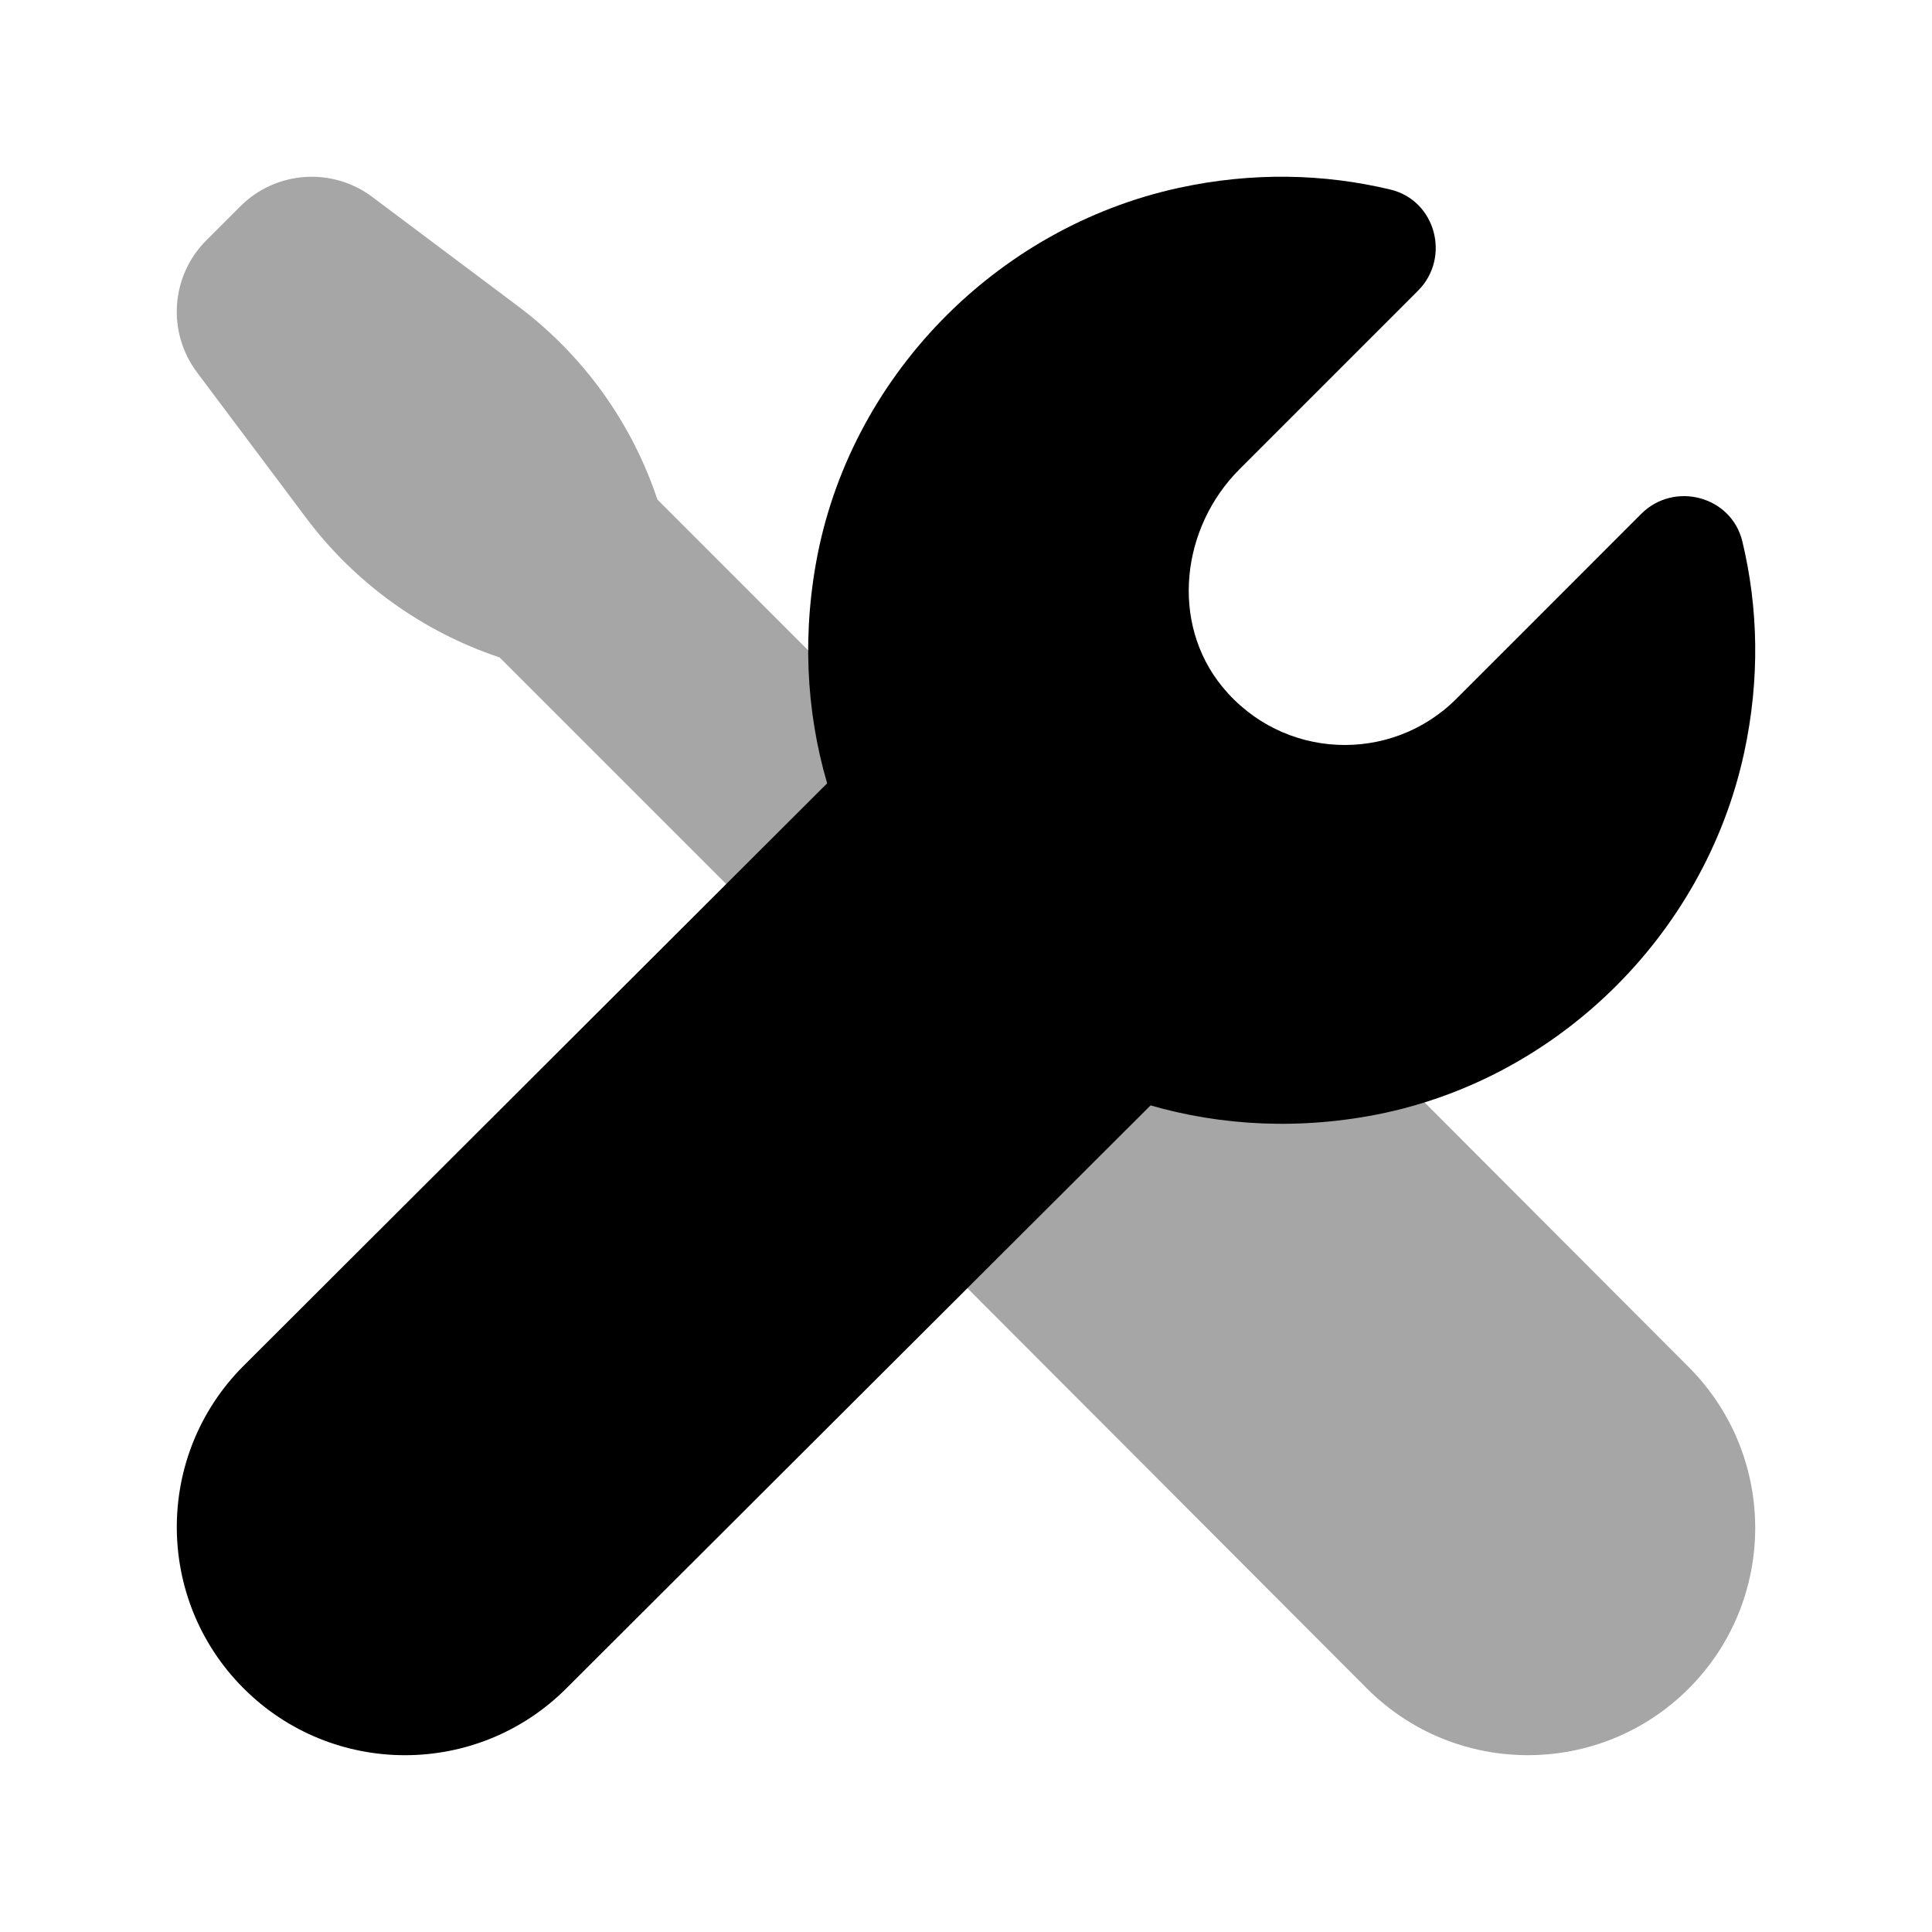 <svg width="51" height="51" viewBox="0 0 51 51" fill="none" xmlns="http://www.w3.org/2000/svg">
<path opacity="0.35" d="M44.575 36.085L32.671 24.156C31.69 23.172 30.1 23.168 29.113 24.145L28.71 24.543L17.354 13.187C16.675 11.152 15.394 9.372 13.677 8.085L9.829 5.2C8.767 4.404 7.281 4.508 6.344 5.447L5.448 6.343C4.508 7.281 4.404 8.766 5.2 9.829L8.085 13.677C9.373 15.393 11.152 16.674 13.188 17.354L24.525 28.691L24.165 29.047C23.173 30.029 23.169 31.631 24.154 32.618L36.087 44.575C38.431 46.918 42.231 46.918 44.577 44.575C46.919 42.231 46.919 38.431 44.575 36.085Z" fill="black"/>
<path d="M6.431 44.569C8.783 46.921 12.598 46.921 14.95 44.569L33.833 25.726L25.354 17.165L6.431 36.053C4.079 38.403 4.079 42.217 6.431 44.569Z" fill="black"/>
<path d="M38.446 18.445C36.719 20.173 33.852 20.066 32.265 18.127C30.886 16.439 31.179 13.927 32.721 12.385L37.431 7.675C38.302 6.804 37.902 5.291 36.704 5.004C34.961 4.587 33.077 4.535 31.123 4.958C26.271 6.012 22.404 9.987 21.538 14.875C19.996 23.562 27.438 31.004 36.125 29.462C41.015 28.596 44.988 24.729 46.04 19.875C46.463 17.921 46.413 16.037 45.994 14.293C45.706 13.095 44.196 12.695 43.325 13.564C41.236 15.658 38.904 17.987 38.446 18.445Z" fill="black"/>
</svg>
